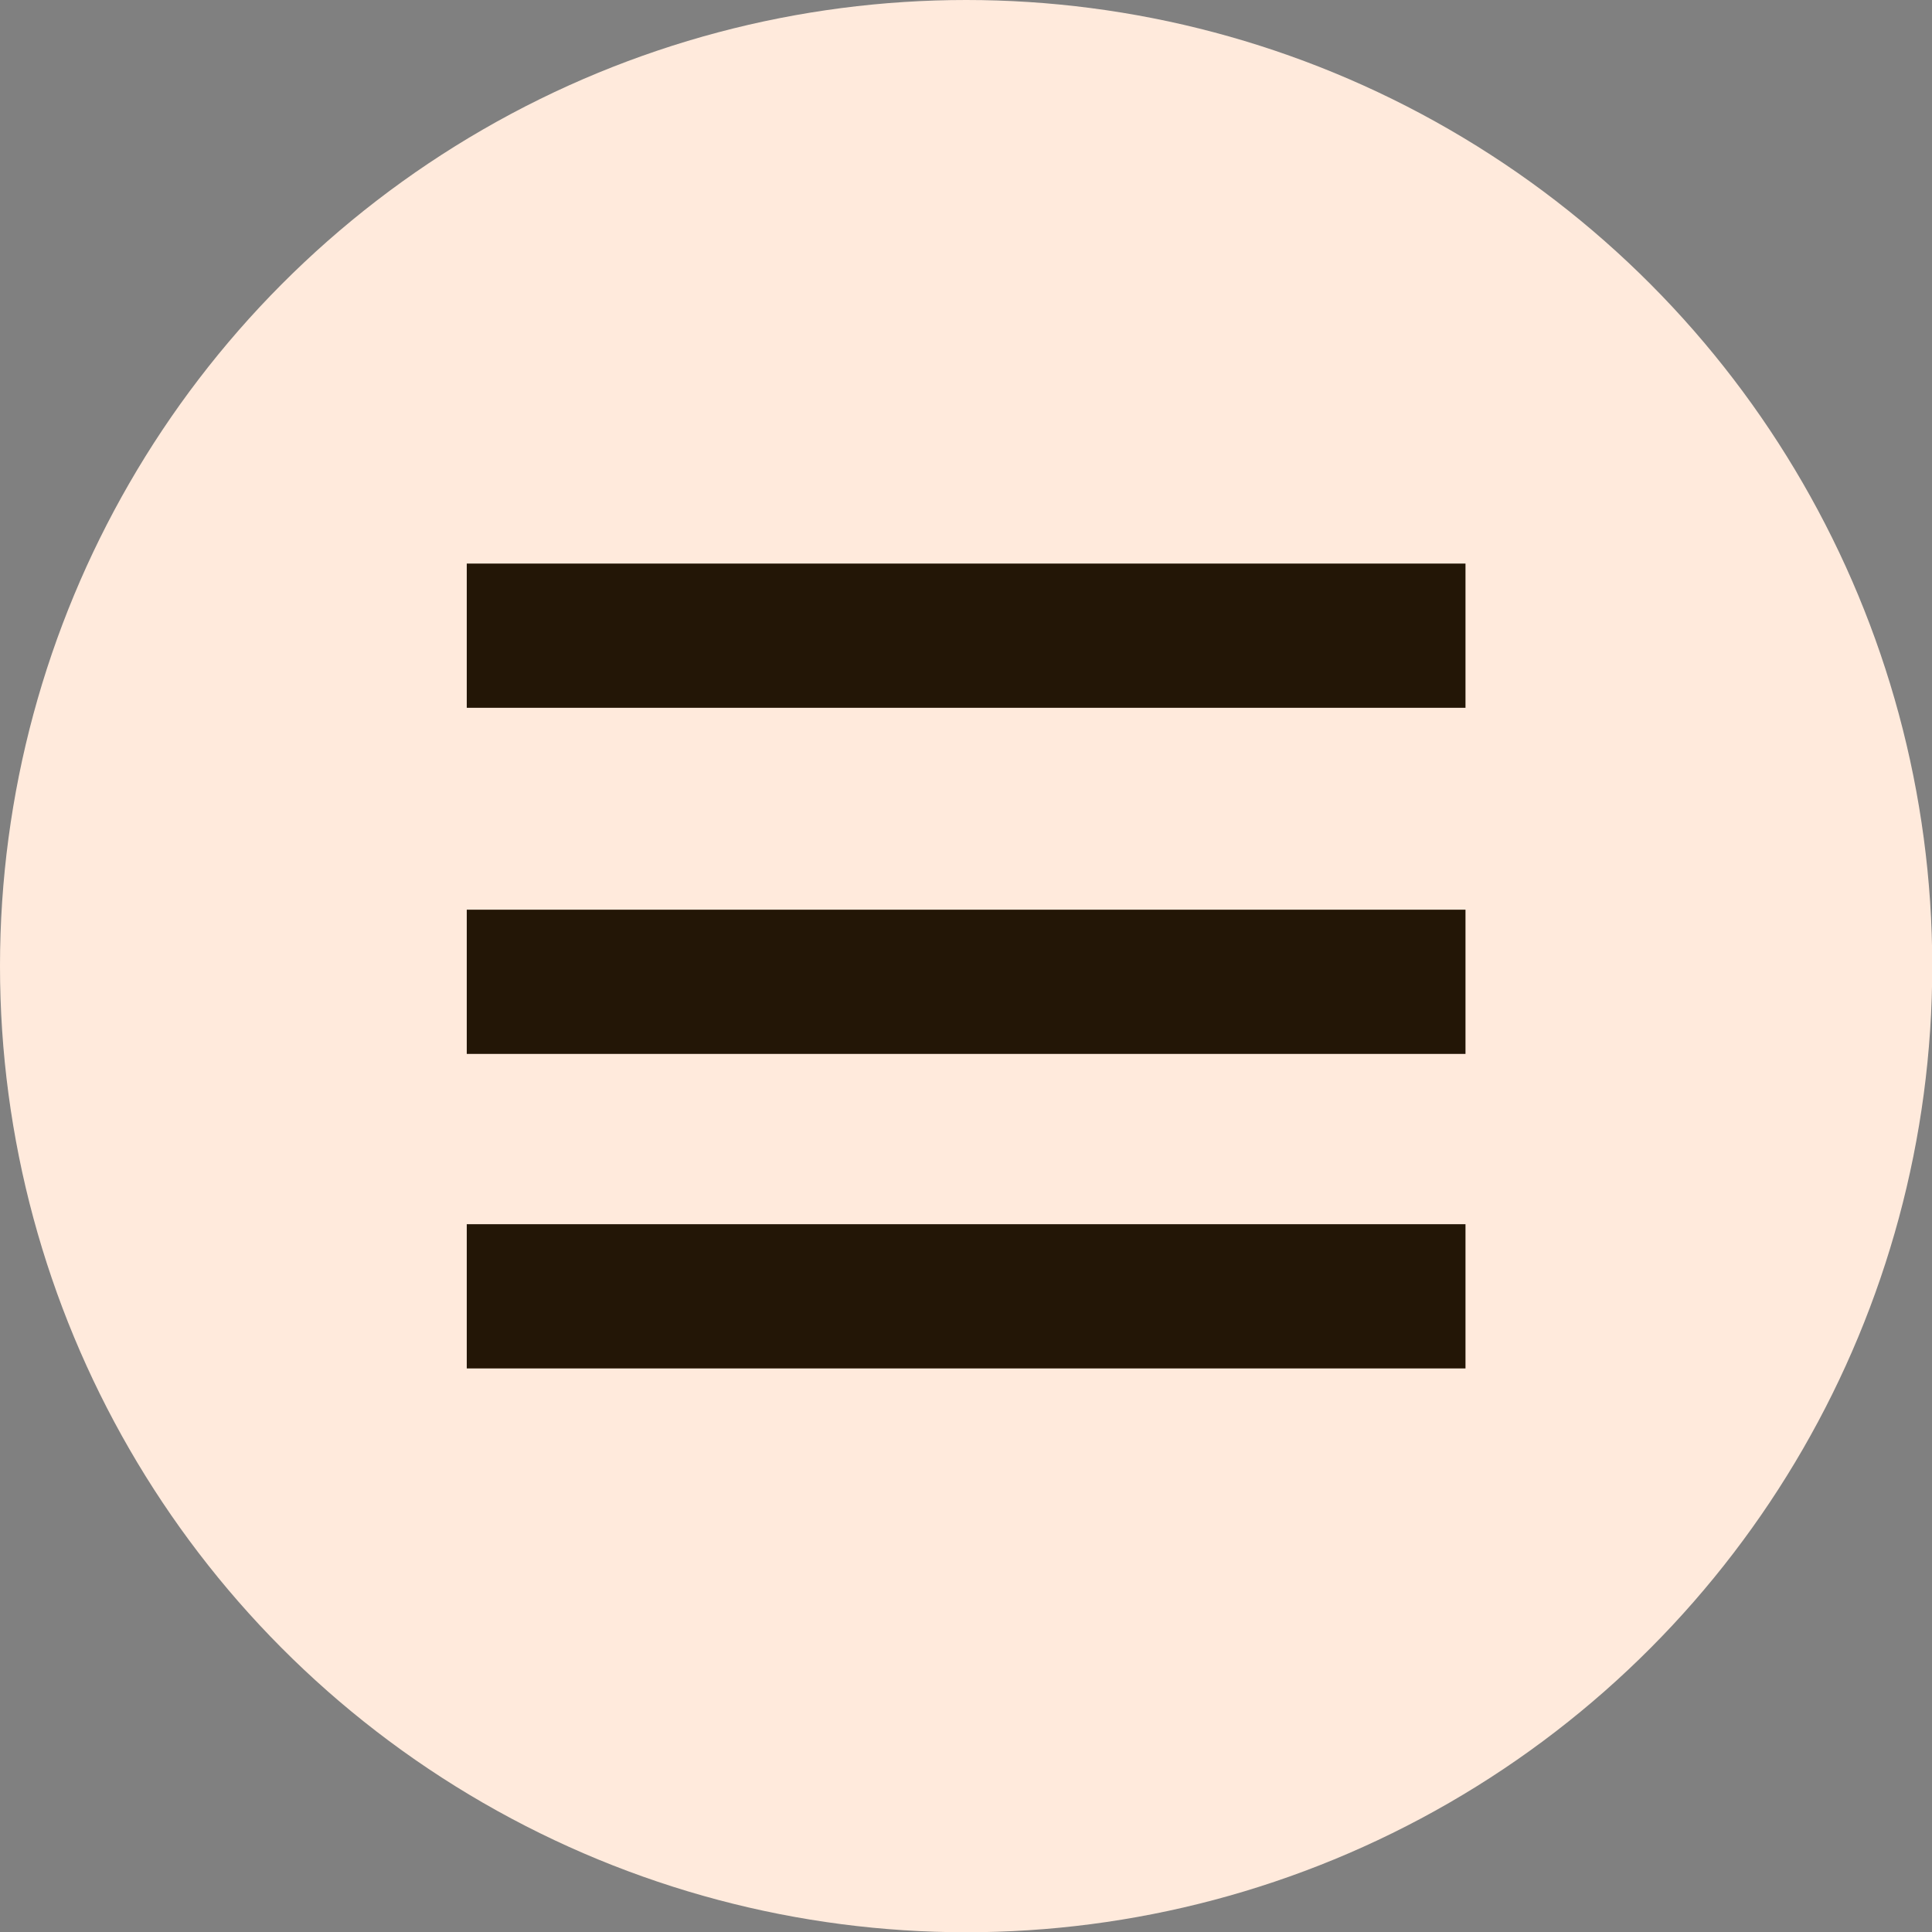 <?xml version="1.0" encoding="UTF-8"?>
<svg xmlns="http://www.w3.org/2000/svg" id="Camada_2" viewBox="0 0 77.03 77.03">
  <rect x="0" y="0" width="77.03" height="77.03" fill="#808080" stroke="none"/>
  <defs>
    <style>.cls-1{fill:#ffeadc;}.cls-2{fill:#231606;}</style>
  </defs>
  <g id="Camada_1-2">
    <g>
      <circle class="cls-1" cx="38.52" cy="38.52" r="38.52"></circle>
      <g>
        <rect class="cls-2" x="18.61" y="22.47" width="39.82" height="5.75"></rect>
        <rect class="cls-2" x="18.61" y="36.27" width="39.82" height="5.75"></rect>
        <rect class="cls-2" x="18.61" y="48.81" width="39.82" height="5.75"></rect>
      </g>
    </g>
  </g>
</svg>
